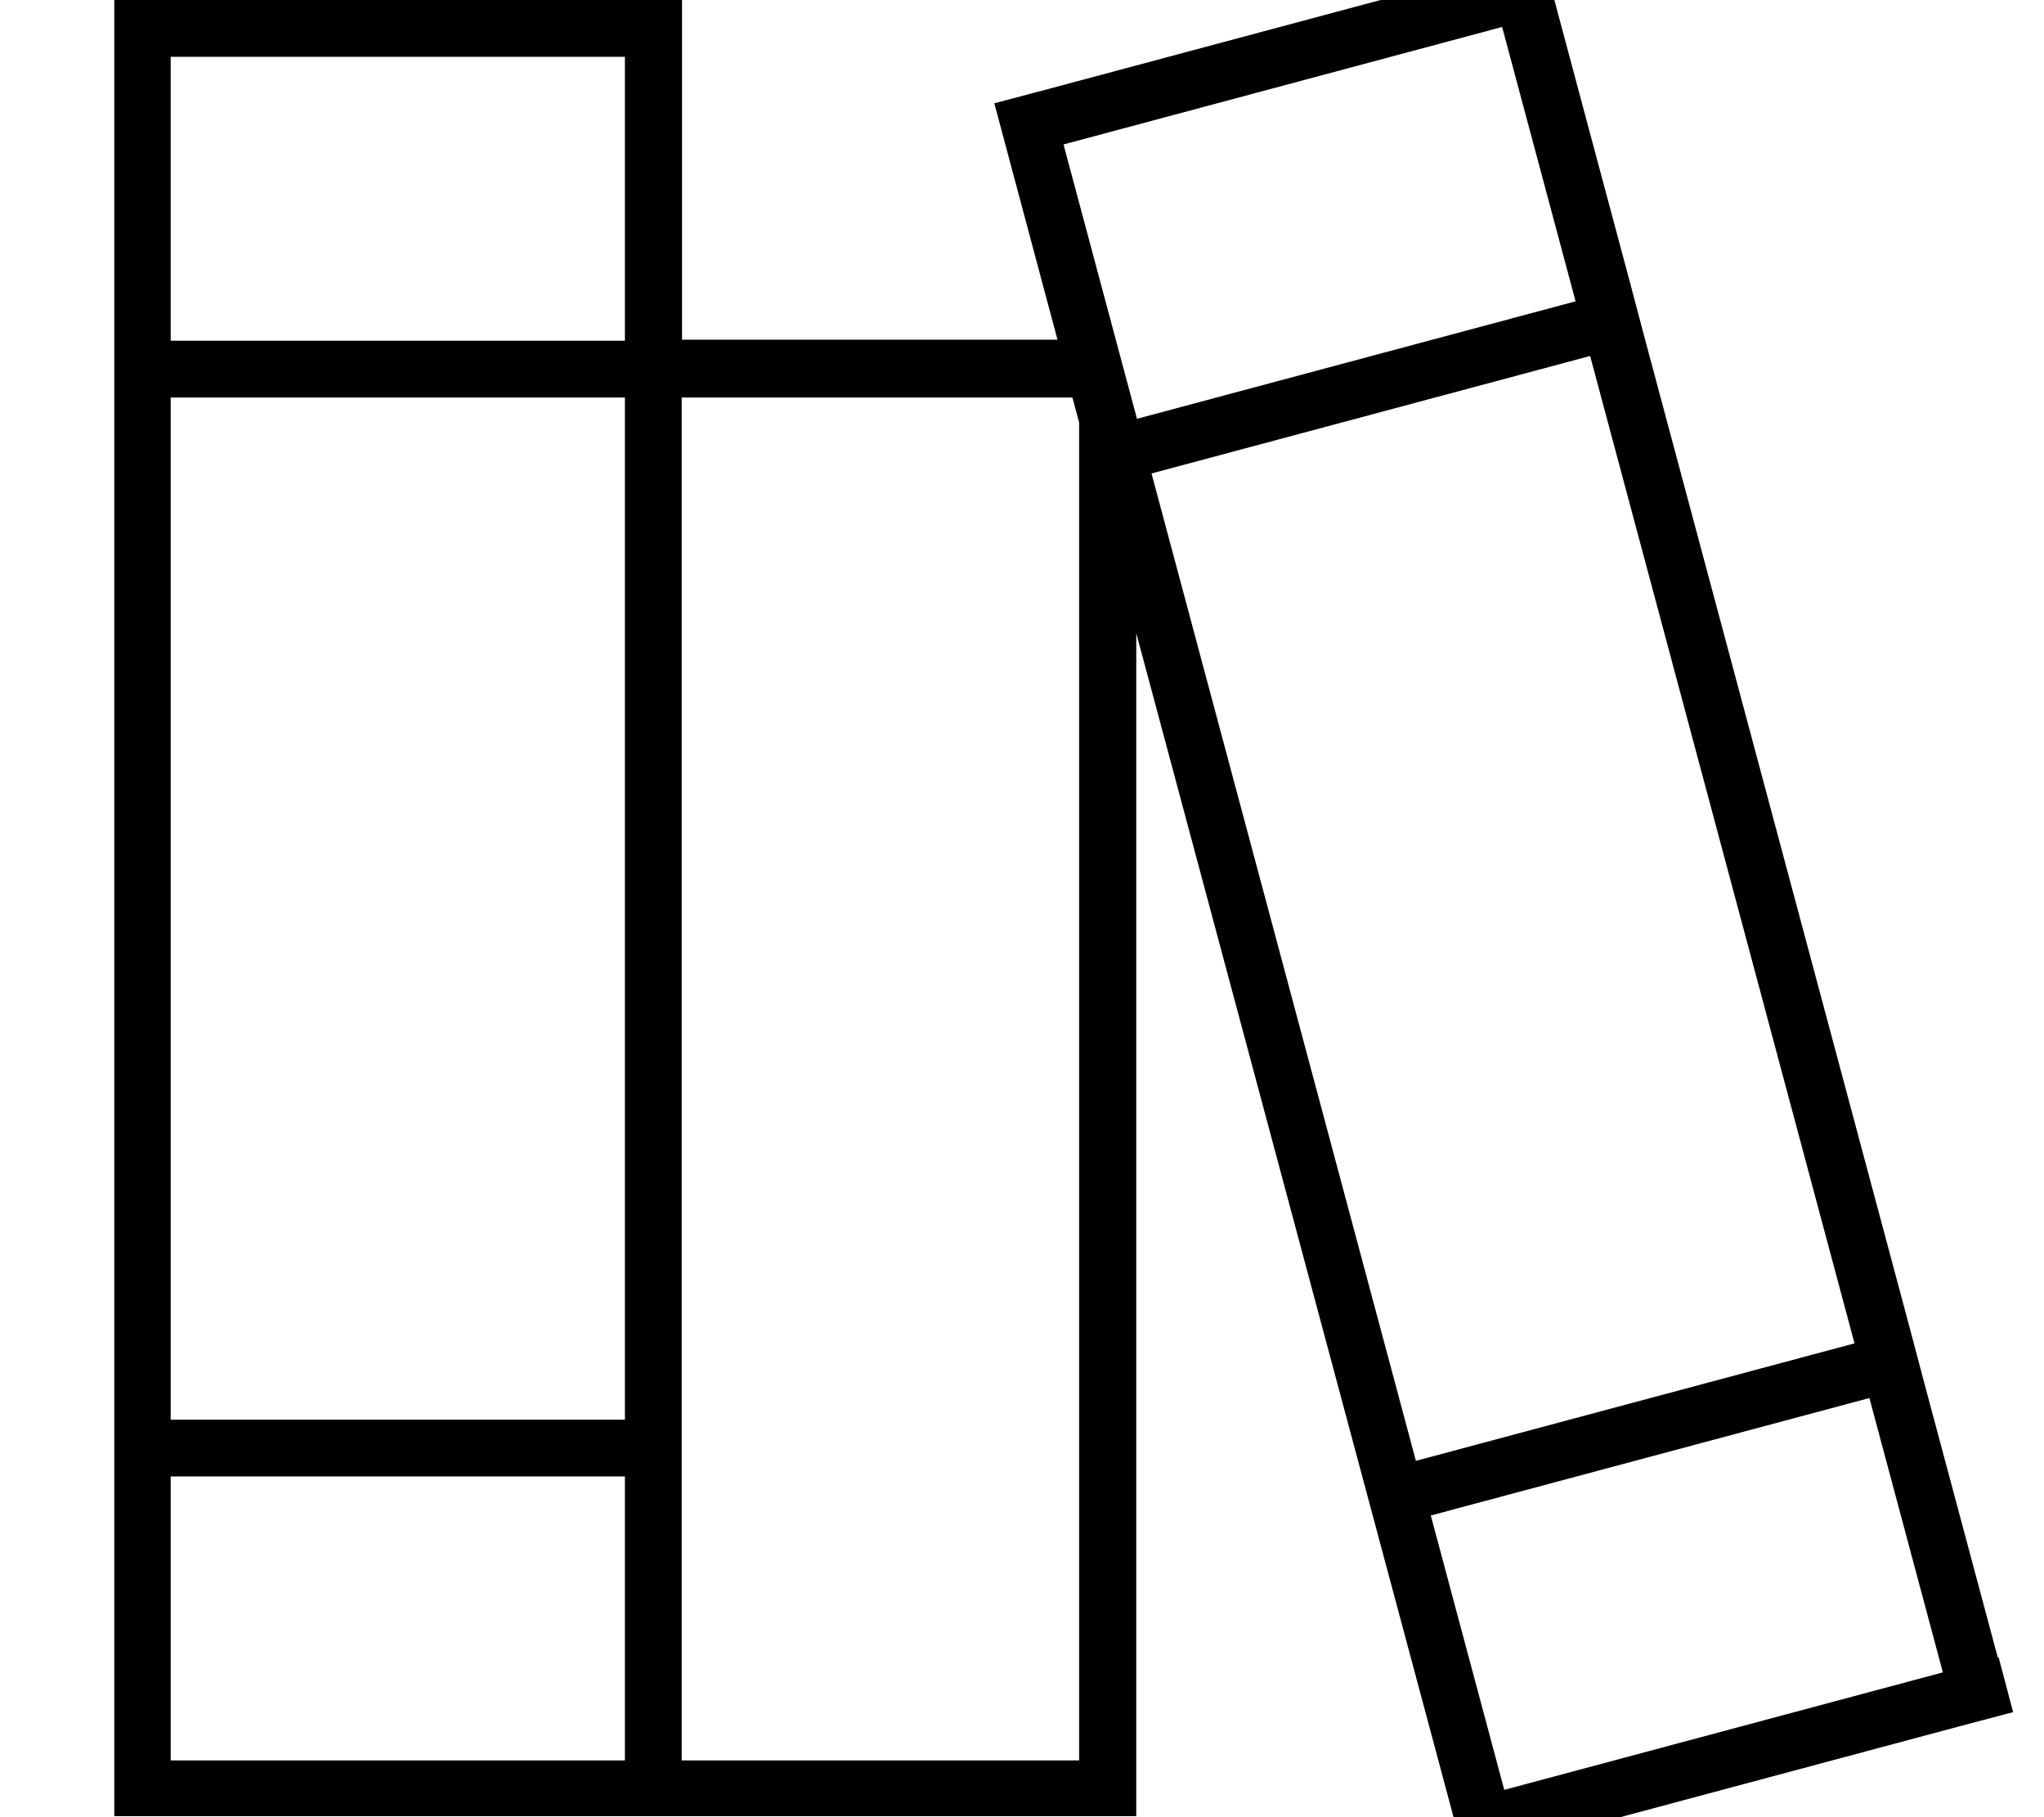 <svg xmlns="http://www.w3.org/2000/svg" viewBox="0 0 576 512"><!--! Font Awesome Pro 7.0.0 by @fontawesome - https://fontawesome.com License - https://fontawesome.com/license (Commercial License) Copyright 2025 Fonticons, Inc. --><path fill="currentColor" d="M299.7 40.7L423.3 7.6 444 84.9 320.4 118 299.7 40.7zm24.8 92.7l123.6-33.1 74.5 278.2-123.6 33.1-74.5-278.2zm99.4 370.9l-20.7-77.3 123.6-33.1 20.7 77.3-123.6 33.1zM563 467.1l-20.7-77.3-4.1-15.5-74.5-278.2-4.1-15.5-20.7-77.3-4.1-15.5-15.5 4.1-123.6 33.1-15.5 4.1c1.2 4.4 7.1 26.6 17.8 66.6l-105.8 0 0-96-160 0 0 512 288 0 0-333.3 88.4 329.8 4.1 15.5 15.5-4.1 123.6-33.1 15.5-4.1-4.1-15.5zM304.1 119l0 377-112 0 0-384 110.1 0 1.9 7zM176.1 16l0 80-128 0 0-80 128 0zM48.1 400l0-288 128 0 0 288-128 0zm128 16l0 80-128 0 0-80 128 0z"/></svg>